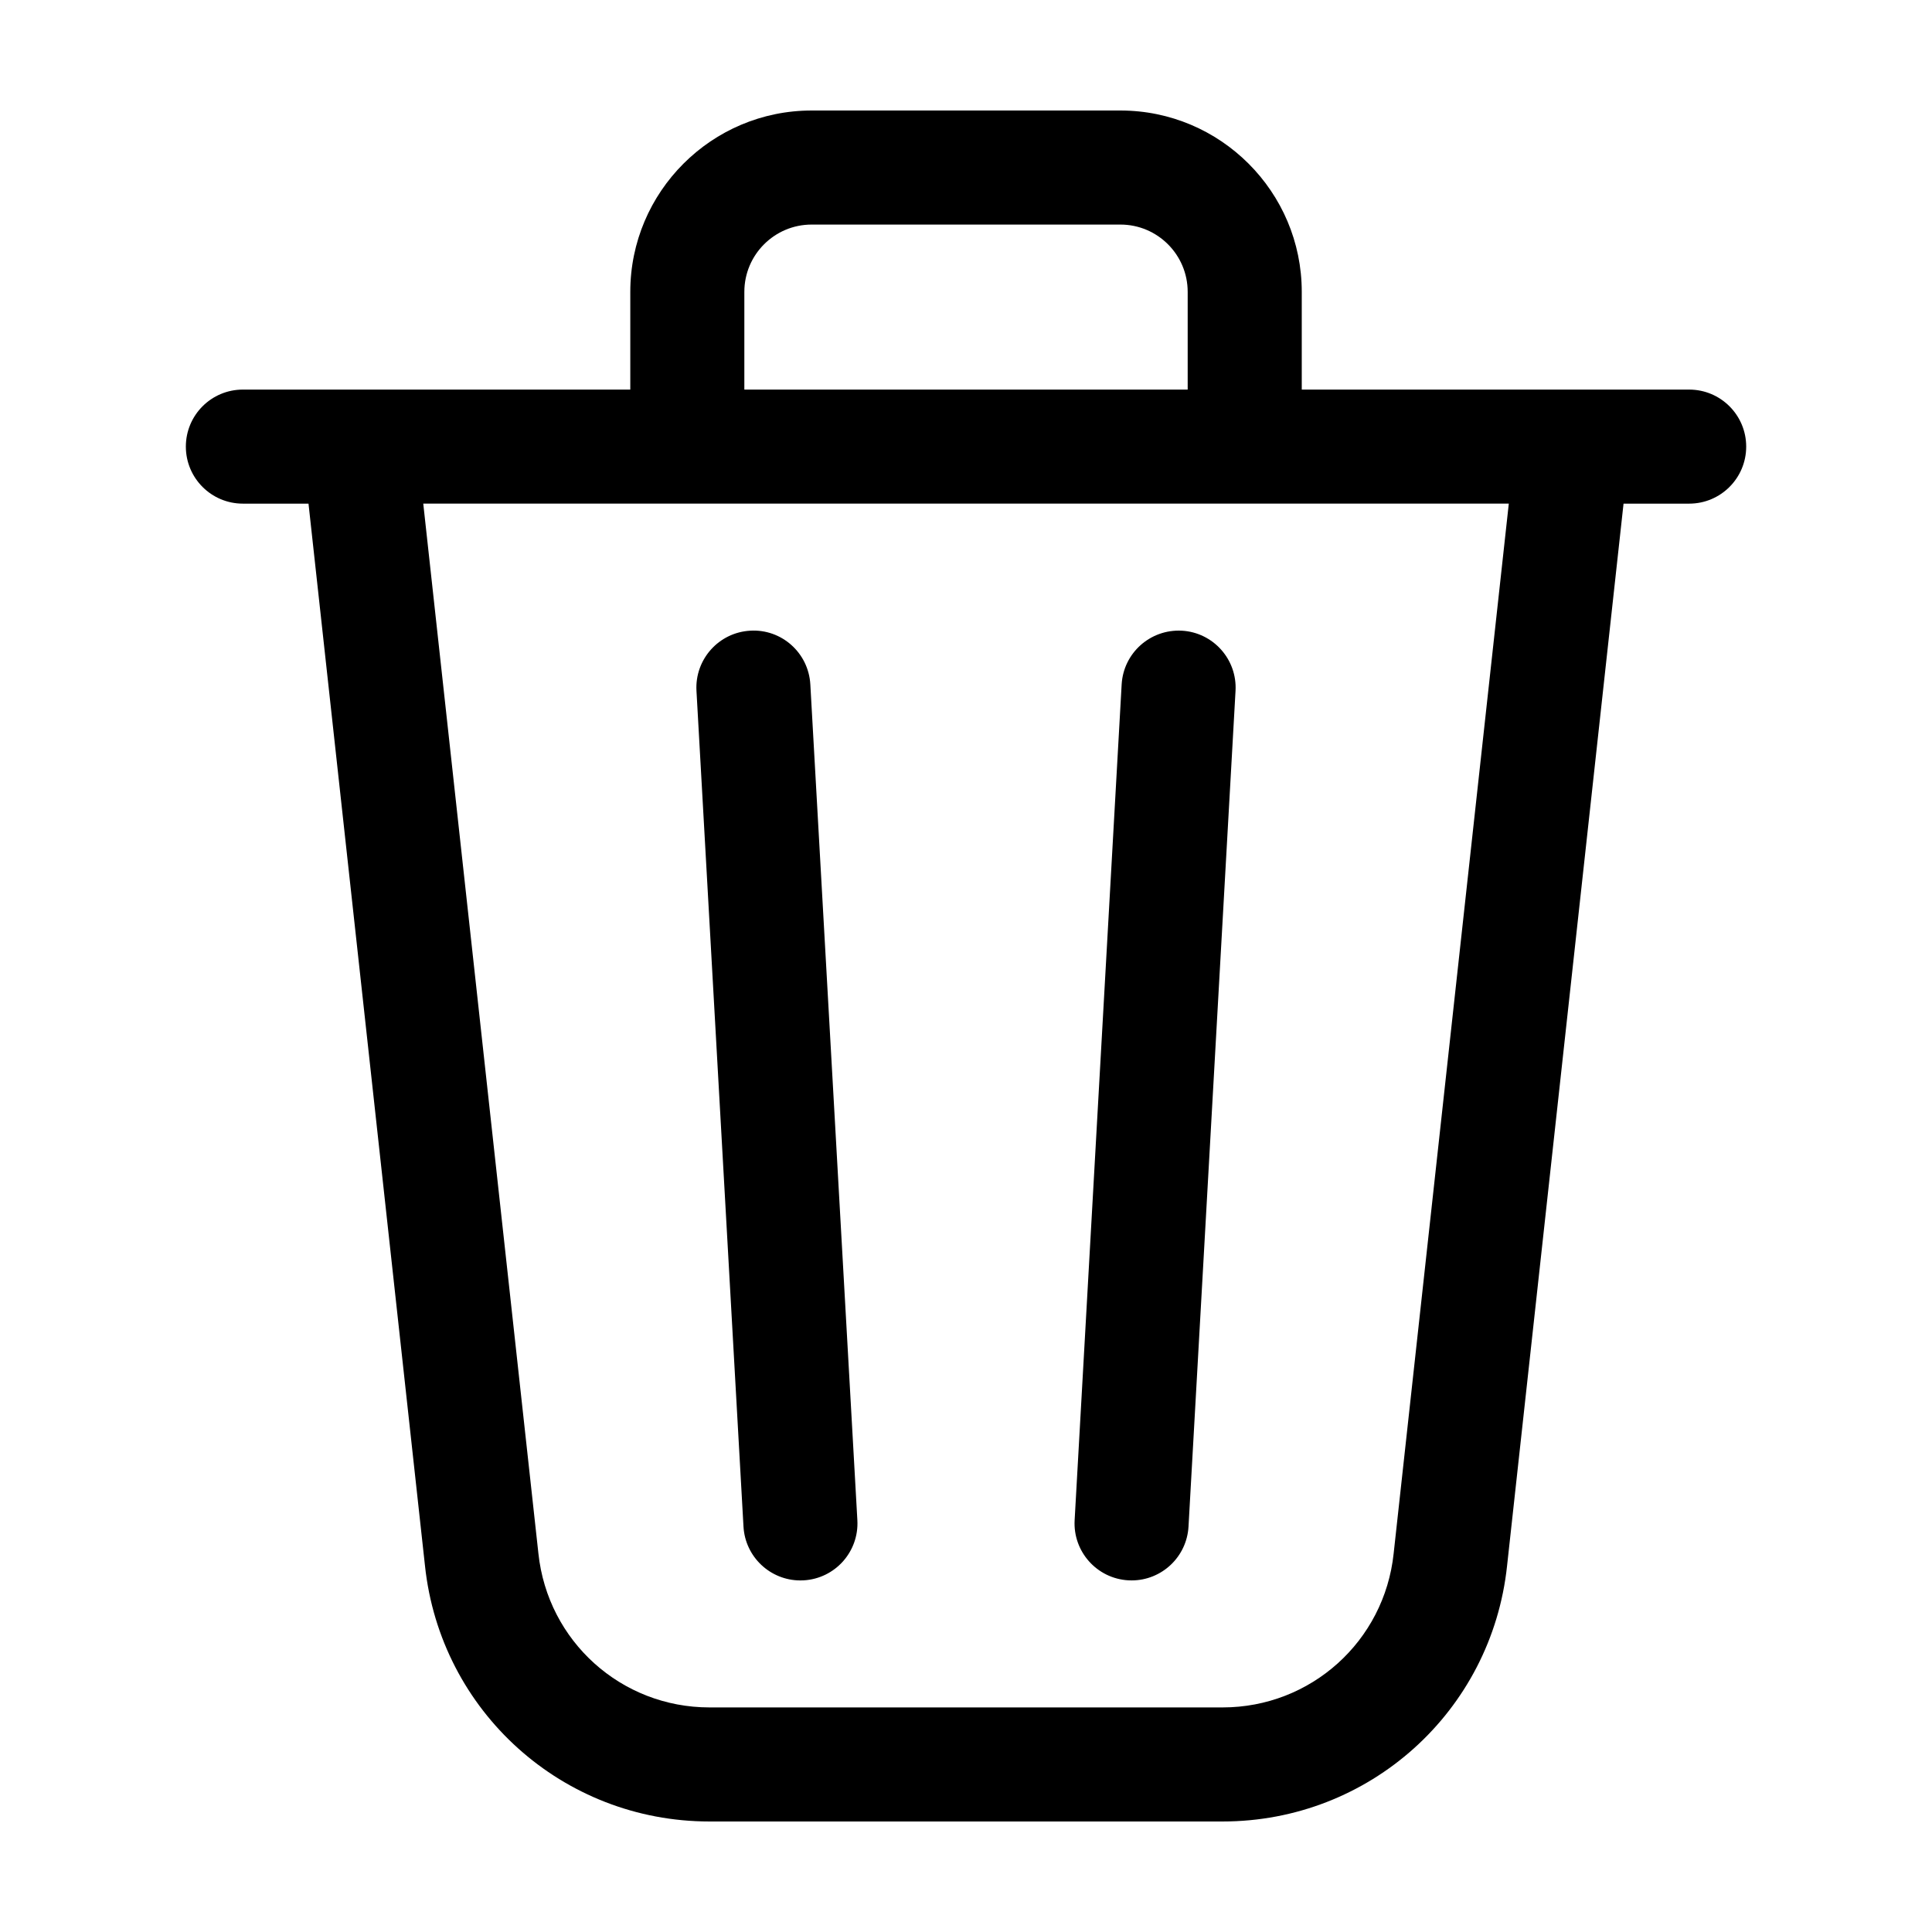 <?xml version="1.0" encoding="UTF-8"?>
<!-- Uploaded to: ICON Repo, www.svgrepo.com, Generator: ICON Repo Mixer Tools -->
<svg fill="#000000" width="800px" height="800px" version="1.1" viewBox="144 144 512 512" xmlns="http://www.w3.org/2000/svg">
 <g>
  <path d="m342.81 311.14c-8.328 0.469-14.707 7.602-14.238 15.941l12.461 221.48c0.453 8.047 7.117 14.27 15.074 14.27 0.289 0 0.574-0.004 0.867-0.023 8.328-0.469 14.707-7.602 14.238-15.941l-12.465-221.49c-0.469-8.332-7.582-14.738-15.938-14.242z"/>
  <path d="m457.19 311.14c-8.348-0.441-15.469 5.91-15.941 14.242l-12.461 221.48c-0.469 8.332 5.91 15.473 14.238 15.941 0.293 0.016 0.578 0.023 0.867 0.023 7.957 0 14.621-6.223 15.074-14.27l12.461-221.48c0.465-8.328-5.91-15.469-14.238-15.938z"/>
  <path d="m591.64 247.24h-102.66v-25.906c0-26.496-21.555-48.047-48.051-48.047h-81.848c-26.496 0-48.047 21.555-48.047 48.055v25.906l-71.723-0.004h-30.945c-8.348 0-15.113 6.766-15.113 15.113 0 8.348 6.766 15.113 15.113 15.113h17.391l30.863 281.43c4.102 38.66 36.516 67.812 75.391 67.812h135.99c38.875 0 71.285-29.156 75.387-67.762l30.867-281.48h17.391c8.348 0 15.113-6.766 15.113-15.113 0-8.348-6.766-15.113-15.113-15.113zm-250.38-25.902c0-9.828 7.996-17.824 17.82-17.824h81.848c9.824 0 17.82 7.996 17.82 17.824v25.906h-117.49zm172.07 334.37c-2.465 23.25-21.949 40.777-45.328 40.777h-135.99c-23.375 0-42.863-17.527-45.332-40.828l-30.512-278.19h287.68z"/>
 </g>
</svg>